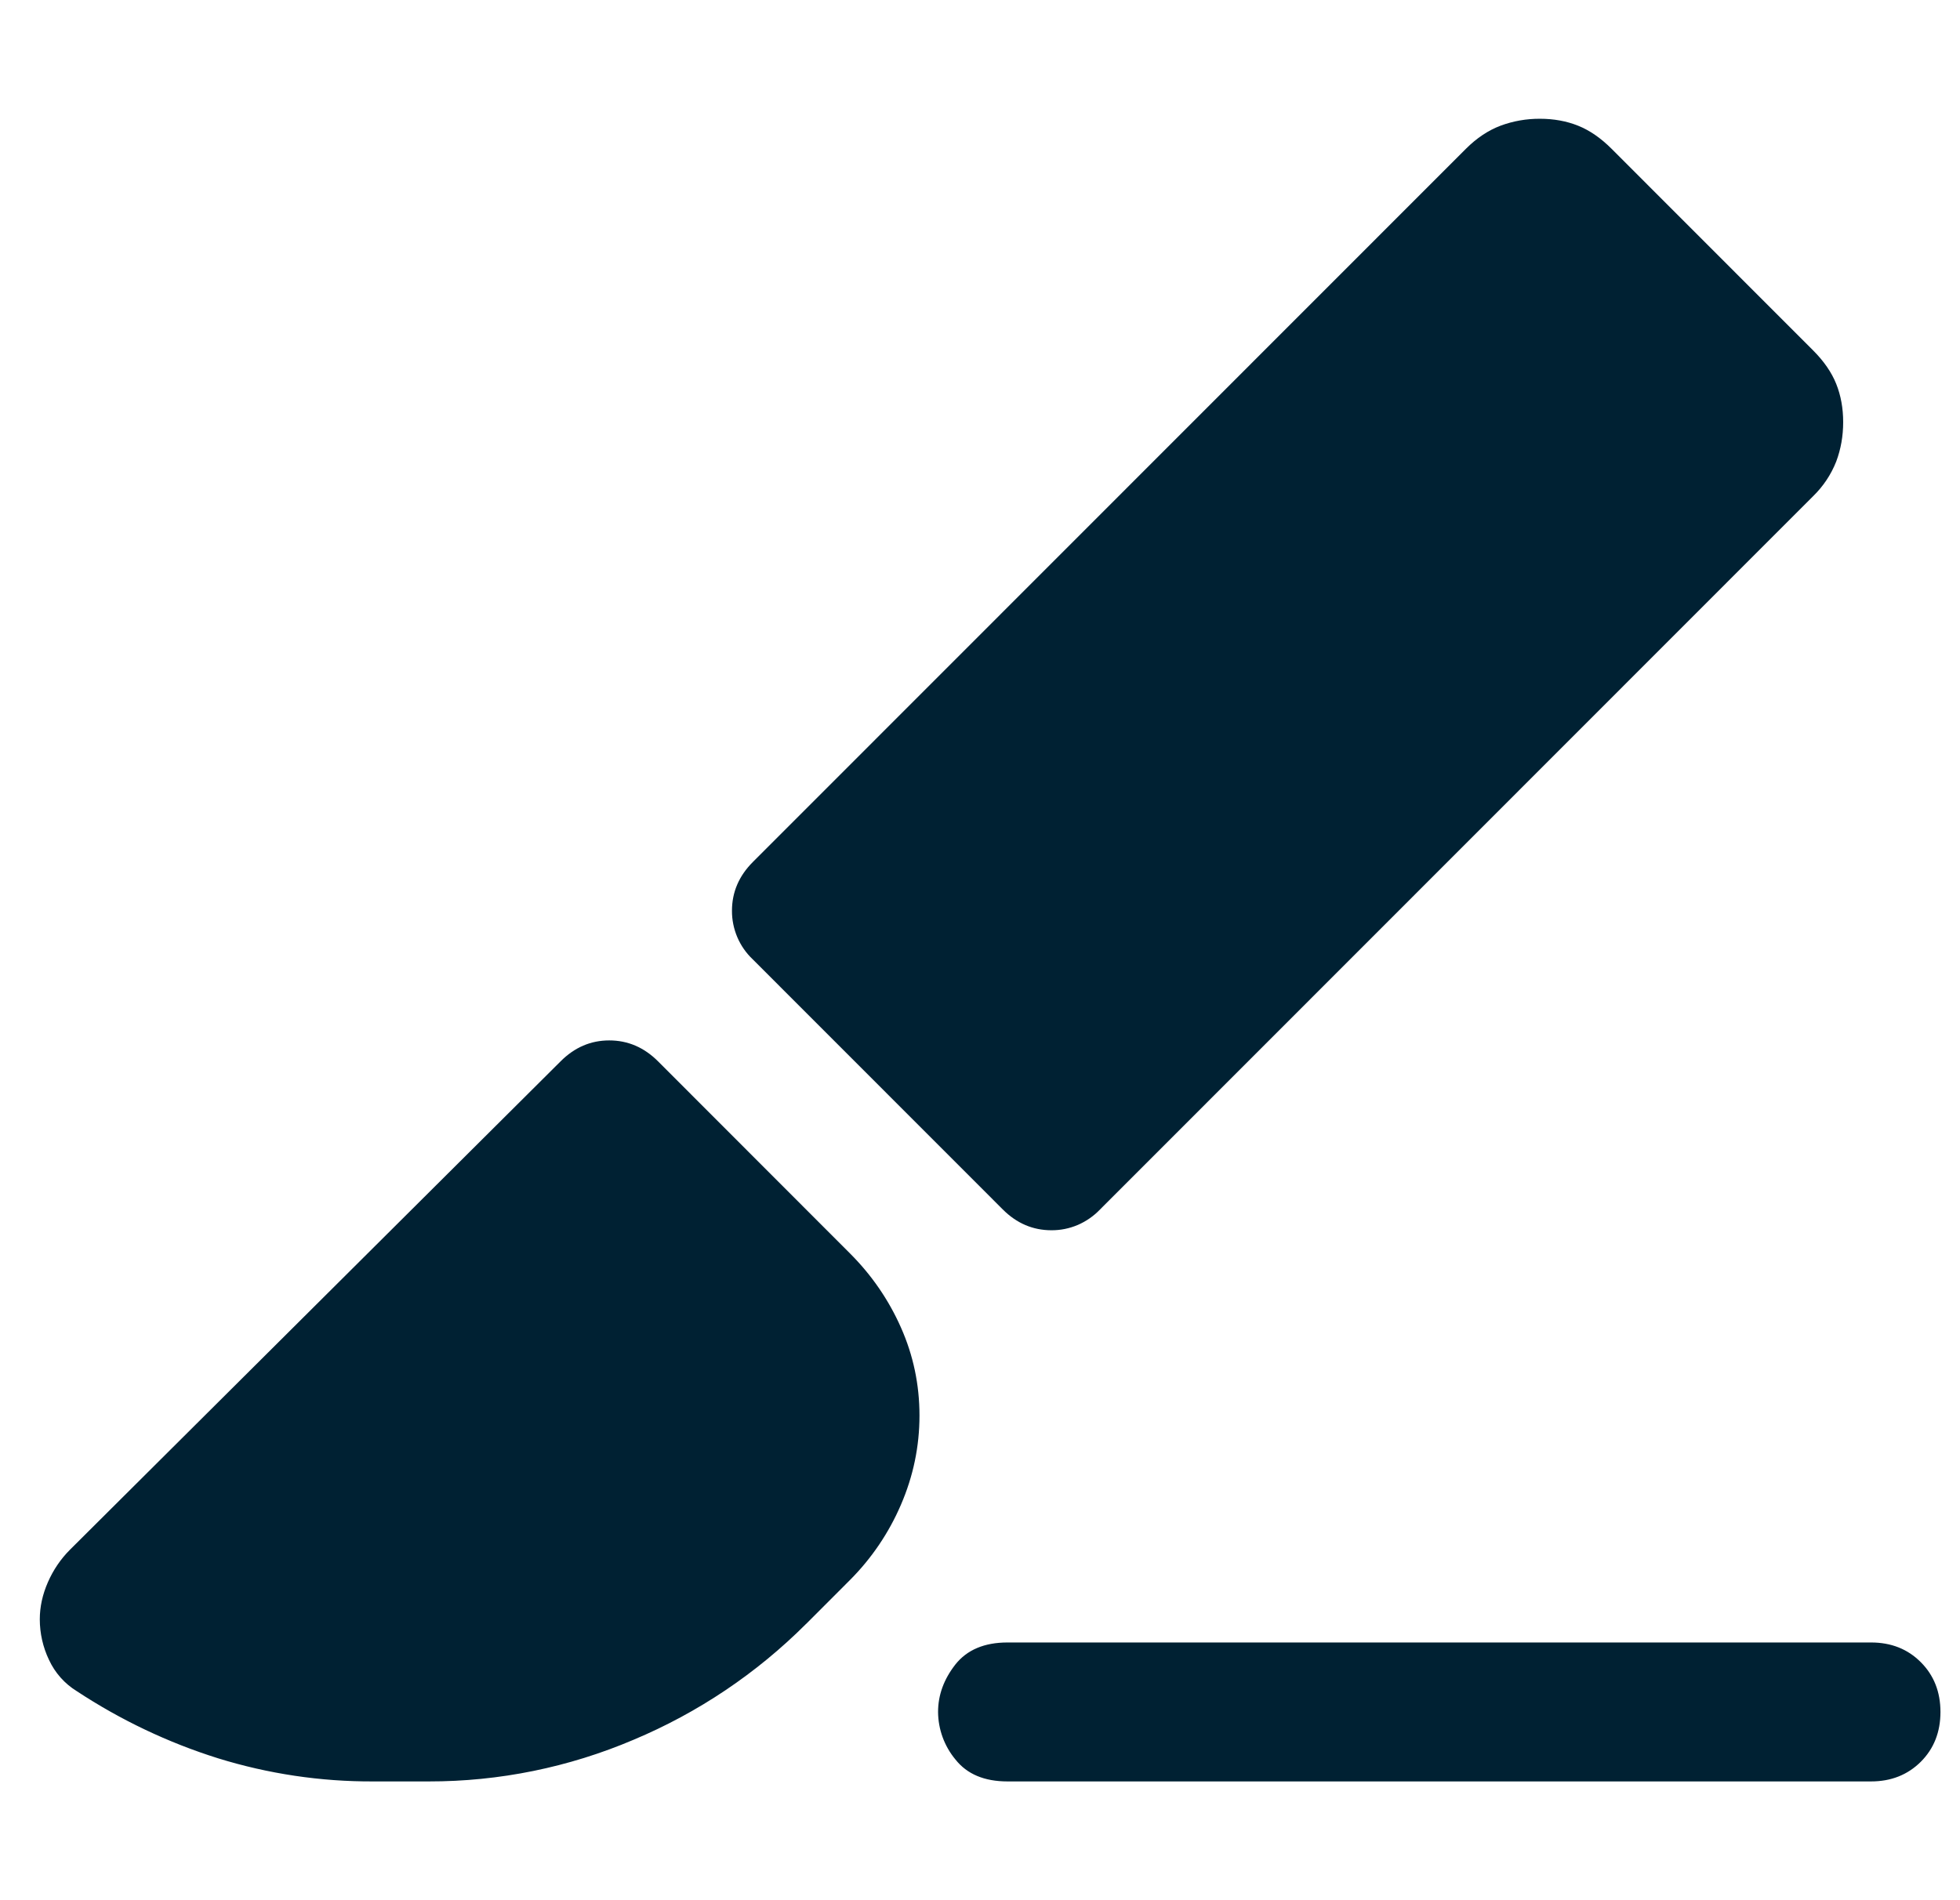 <svg width="33" height="32" viewBox="0 0 33 32" fill="none" xmlns="http://www.w3.org/2000/svg">
<path d="M31.5 30H16.963C16.573 30 16.281 29.877 16.086 29.63C15.899 29.405 15.796 29.122 15.794 28.83C15.794 28.544 15.892 28.278 16.086 28.03C16.281 27.784 16.574 27.66 16.963 27.66H31.502C31.84 27.66 32.119 27.77 32.34 27.992C32.56 28.212 32.671 28.492 32.671 28.83C32.671 29.168 32.561 29.448 32.34 29.669C32.119 29.889 31.84 30 31.502 30H31.5ZM13.571 27.348C12.739 28.18 11.753 28.843 10.668 29.298C9.577 29.763 8.403 30.002 7.218 30H6.283C5.397 30.004 4.516 29.872 3.67 29.61C2.829 29.346 2.029 28.965 1.293 28.48C1.088 28.354 0.926 28.171 0.825 27.953C0.723 27.74 0.67 27.506 0.67 27.27C0.67 27.062 0.715 26.854 0.806 26.646C0.897 26.438 1.021 26.256 1.176 26.1L9.44 17.872C9.674 17.638 9.946 17.521 10.258 17.521C10.57 17.521 10.843 17.638 11.077 17.871L14.312 21.109C14.676 21.473 14.962 21.889 15.169 22.356C15.377 22.824 15.481 23.318 15.481 23.838C15.481 24.358 15.377 24.858 15.169 25.34C14.966 25.813 14.675 26.243 14.312 26.607L13.572 27.348H13.571ZM18.521 20.368C18.415 20.479 18.288 20.567 18.148 20.628C18.007 20.688 17.856 20.719 17.703 20.718C17.391 20.718 17.118 20.602 16.884 20.368L12.674 16.156C12.563 16.051 12.474 15.924 12.414 15.783C12.354 15.642 12.323 15.49 12.324 15.337C12.324 15.025 12.441 14.752 12.674 14.518L24.68 2.507C24.862 2.325 25.057 2.195 25.264 2.117C25.476 2.038 25.7 1.999 25.927 2C26.161 2 26.375 2.039 26.57 2.117C26.765 2.195 26.953 2.325 27.135 2.507L30.526 5.9C30.708 6.082 30.838 6.27 30.916 6.465C30.994 6.66 31.033 6.875 31.033 7.109C31.033 7.343 30.994 7.564 30.916 7.772C30.829 7.993 30.696 8.192 30.526 8.357L18.521 20.368Z" fill="#002133"/>
</svg>
